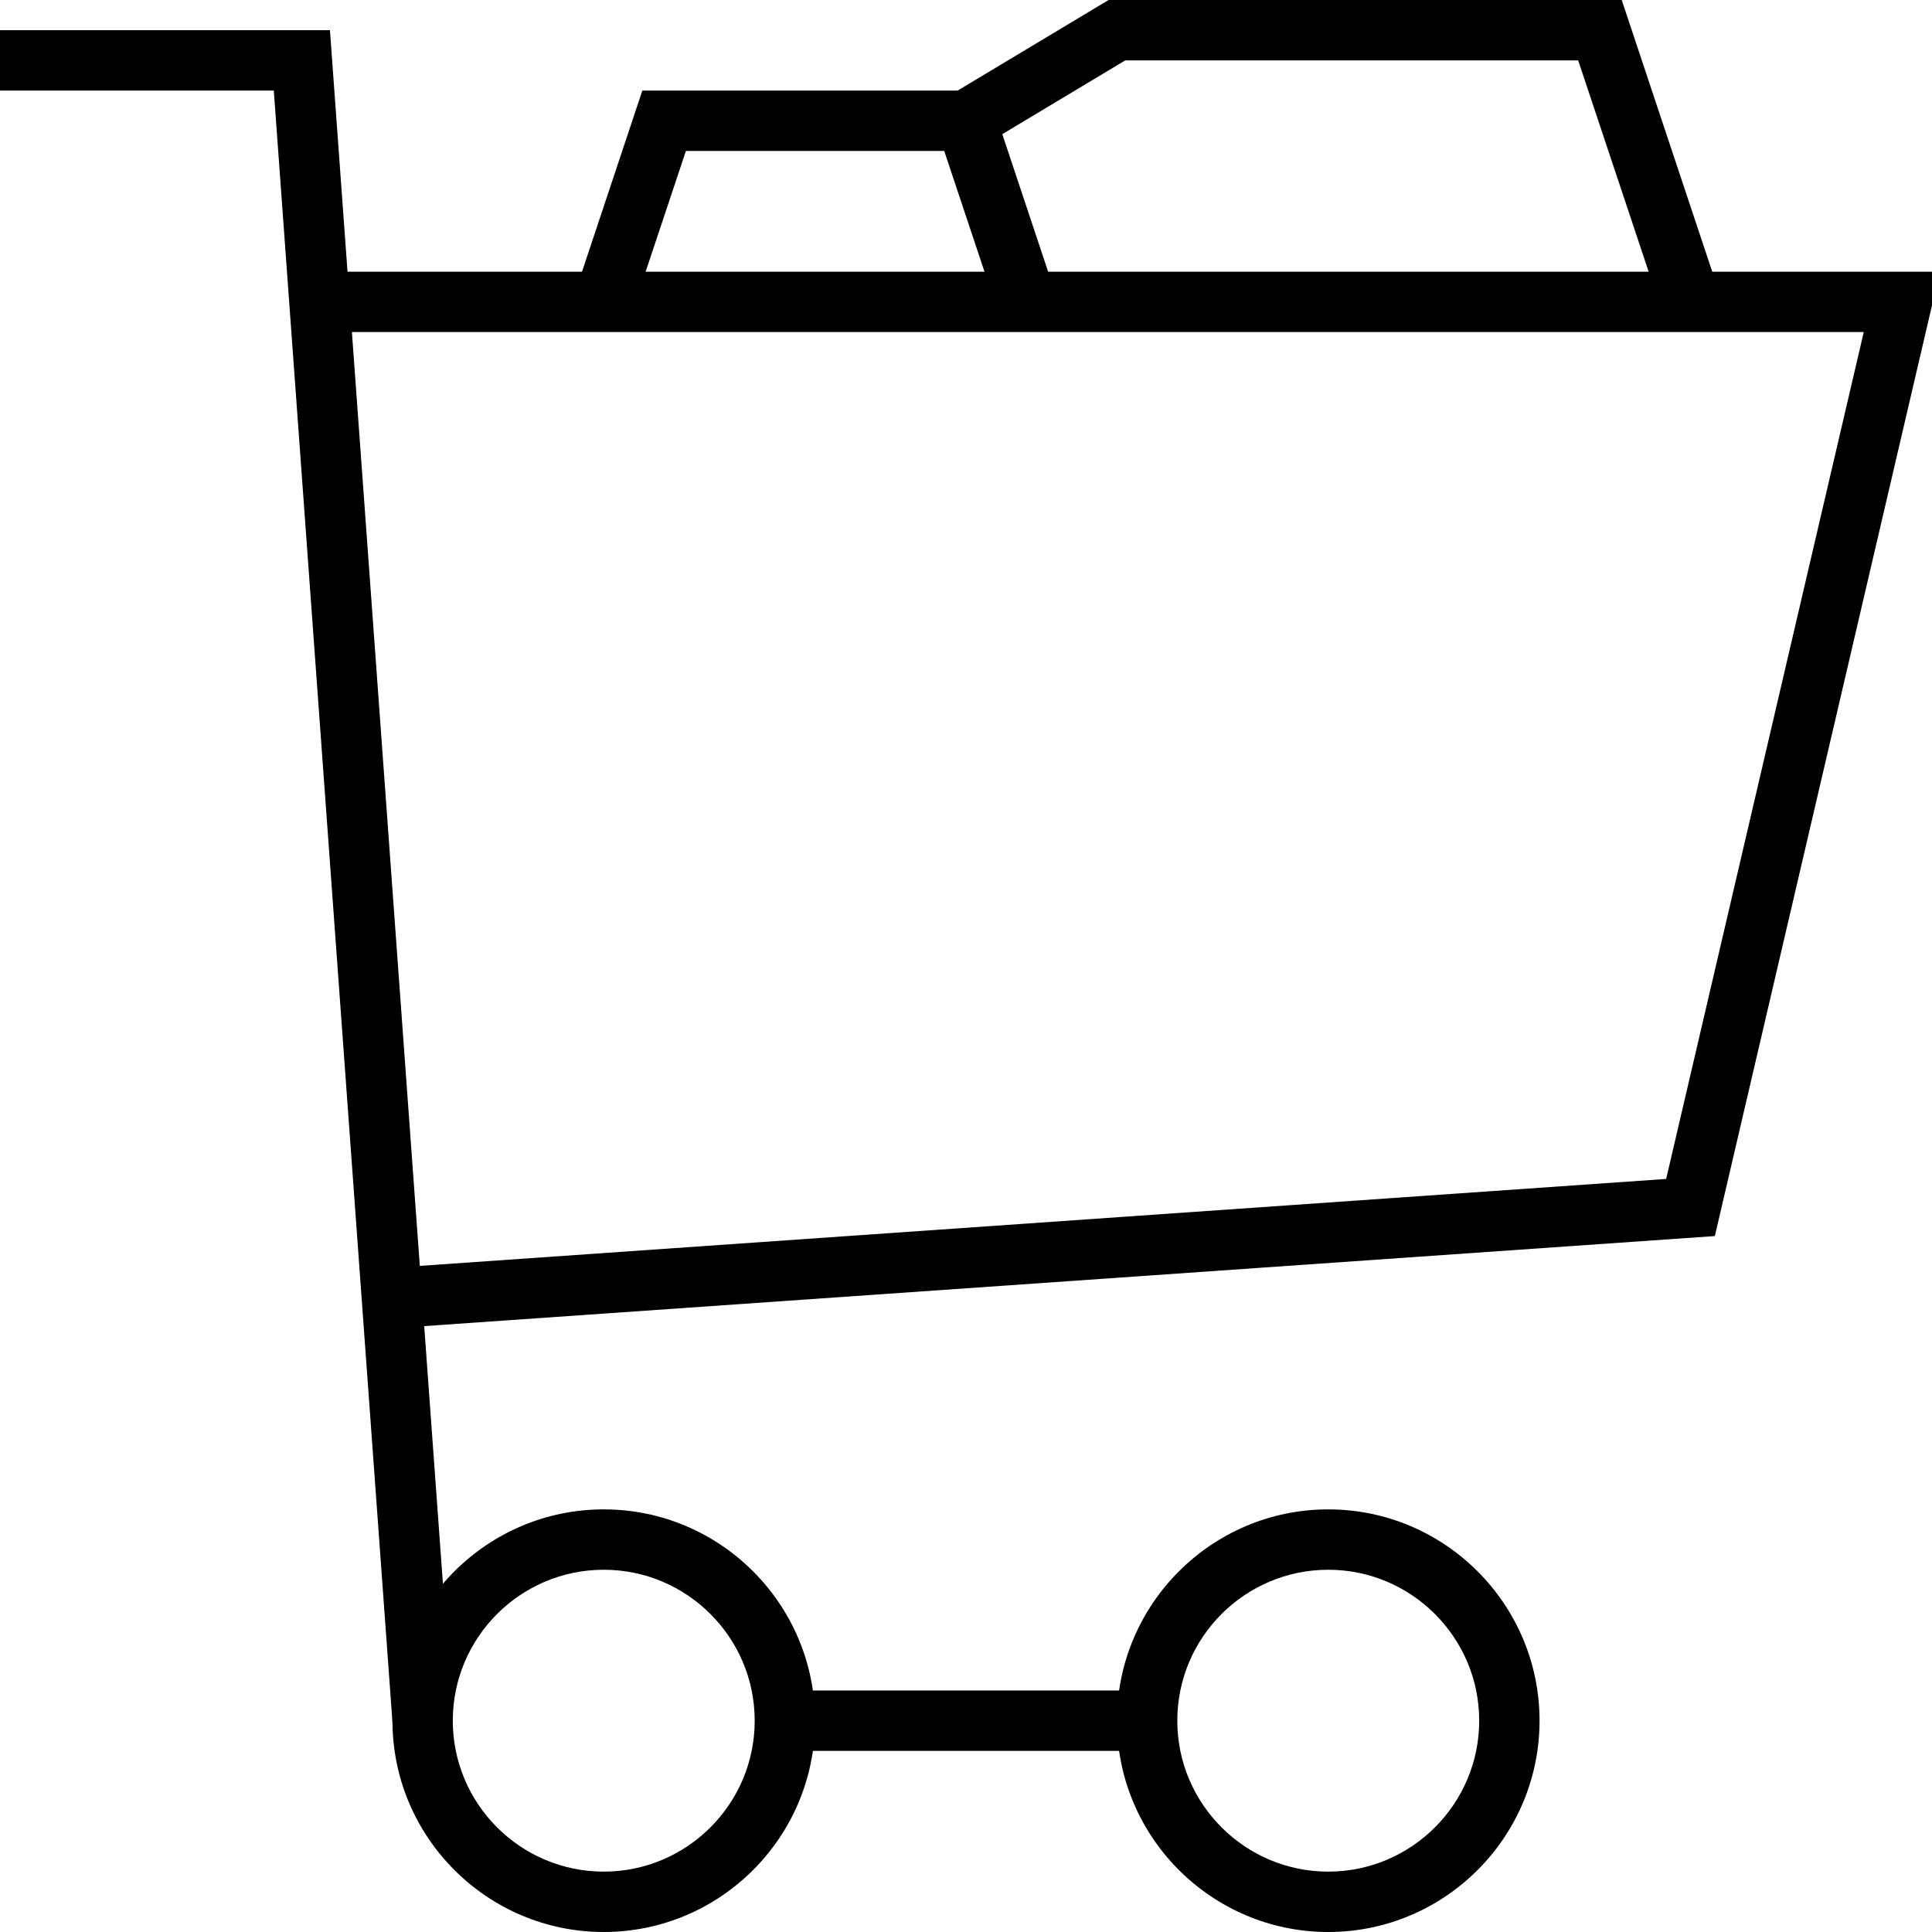 <?xml version="1.0" encoding="UTF-8"?> <svg xmlns="http://www.w3.org/2000/svg" width="60" height="60" viewBox="0 0 60 60" fill="none"> <g clip-path="url(#clip0)"> <path d="M18.75 60C15.132 60 12.188 57.056 12.188 53.438C12.188 49.819 15.132 46.875 18.75 46.875C22.368 46.875 25.312 49.819 25.312 53.438C25.312 57.056 22.368 60 18.75 60ZM18.75 48.75C16.165 48.75 14.062 50.853 14.062 53.438C14.062 56.022 16.165 58.125 18.75 58.125C21.335 58.125 23.438 56.022 23.438 53.438C23.438 50.853 21.335 48.75 18.75 48.75Z" fill="black"></path> <path d="M41.25 60C37.632 60 34.688 57.056 34.688 53.438C34.688 49.819 37.632 46.875 41.25 46.875C44.868 46.875 47.812 49.819 47.812 53.438C47.812 57.056 44.868 60 41.25 60ZM41.25 48.75C38.665 48.75 36.562 50.853 36.562 53.438C36.562 56.022 38.665 58.125 41.25 58.125C43.835 58.125 45.938 56.022 45.938 53.438C45.938 50.853 43.835 48.75 41.25 48.75Z" fill="black"></path> <path d="M35.625 52.5H24.375V54.375H35.625V52.5Z" fill="black"></path> <path d="M12.19 53.506L8.503 2.812H0V0.938H10.247L14.06 53.369L12.19 53.506Z" fill="black"></path> <path d="M12.252 41.248L12.123 39.377L51.744 36.613L57.881 10.312H10.312V8.438H60.244L53.256 38.387L12.252 41.248Z" fill="black"></path> <path d="M30.986 9.671L29.324 4.688H21.301L19.639 9.671L17.861 9.079L19.949 2.812H30.676L32.764 9.079L30.986 9.671Z" fill="black"></path> <path d="M51.611 9.671L49.012 1.875H34.947L30.483 4.553L29.517 2.947L34.428 0H50.364L53.389 9.079L51.611 9.671Z" fill="black"></path> </g> <defs> <clipPath id="clip0"> <rect width="60" height="60" fill="white"></rect> </clipPath> </defs> </svg> 